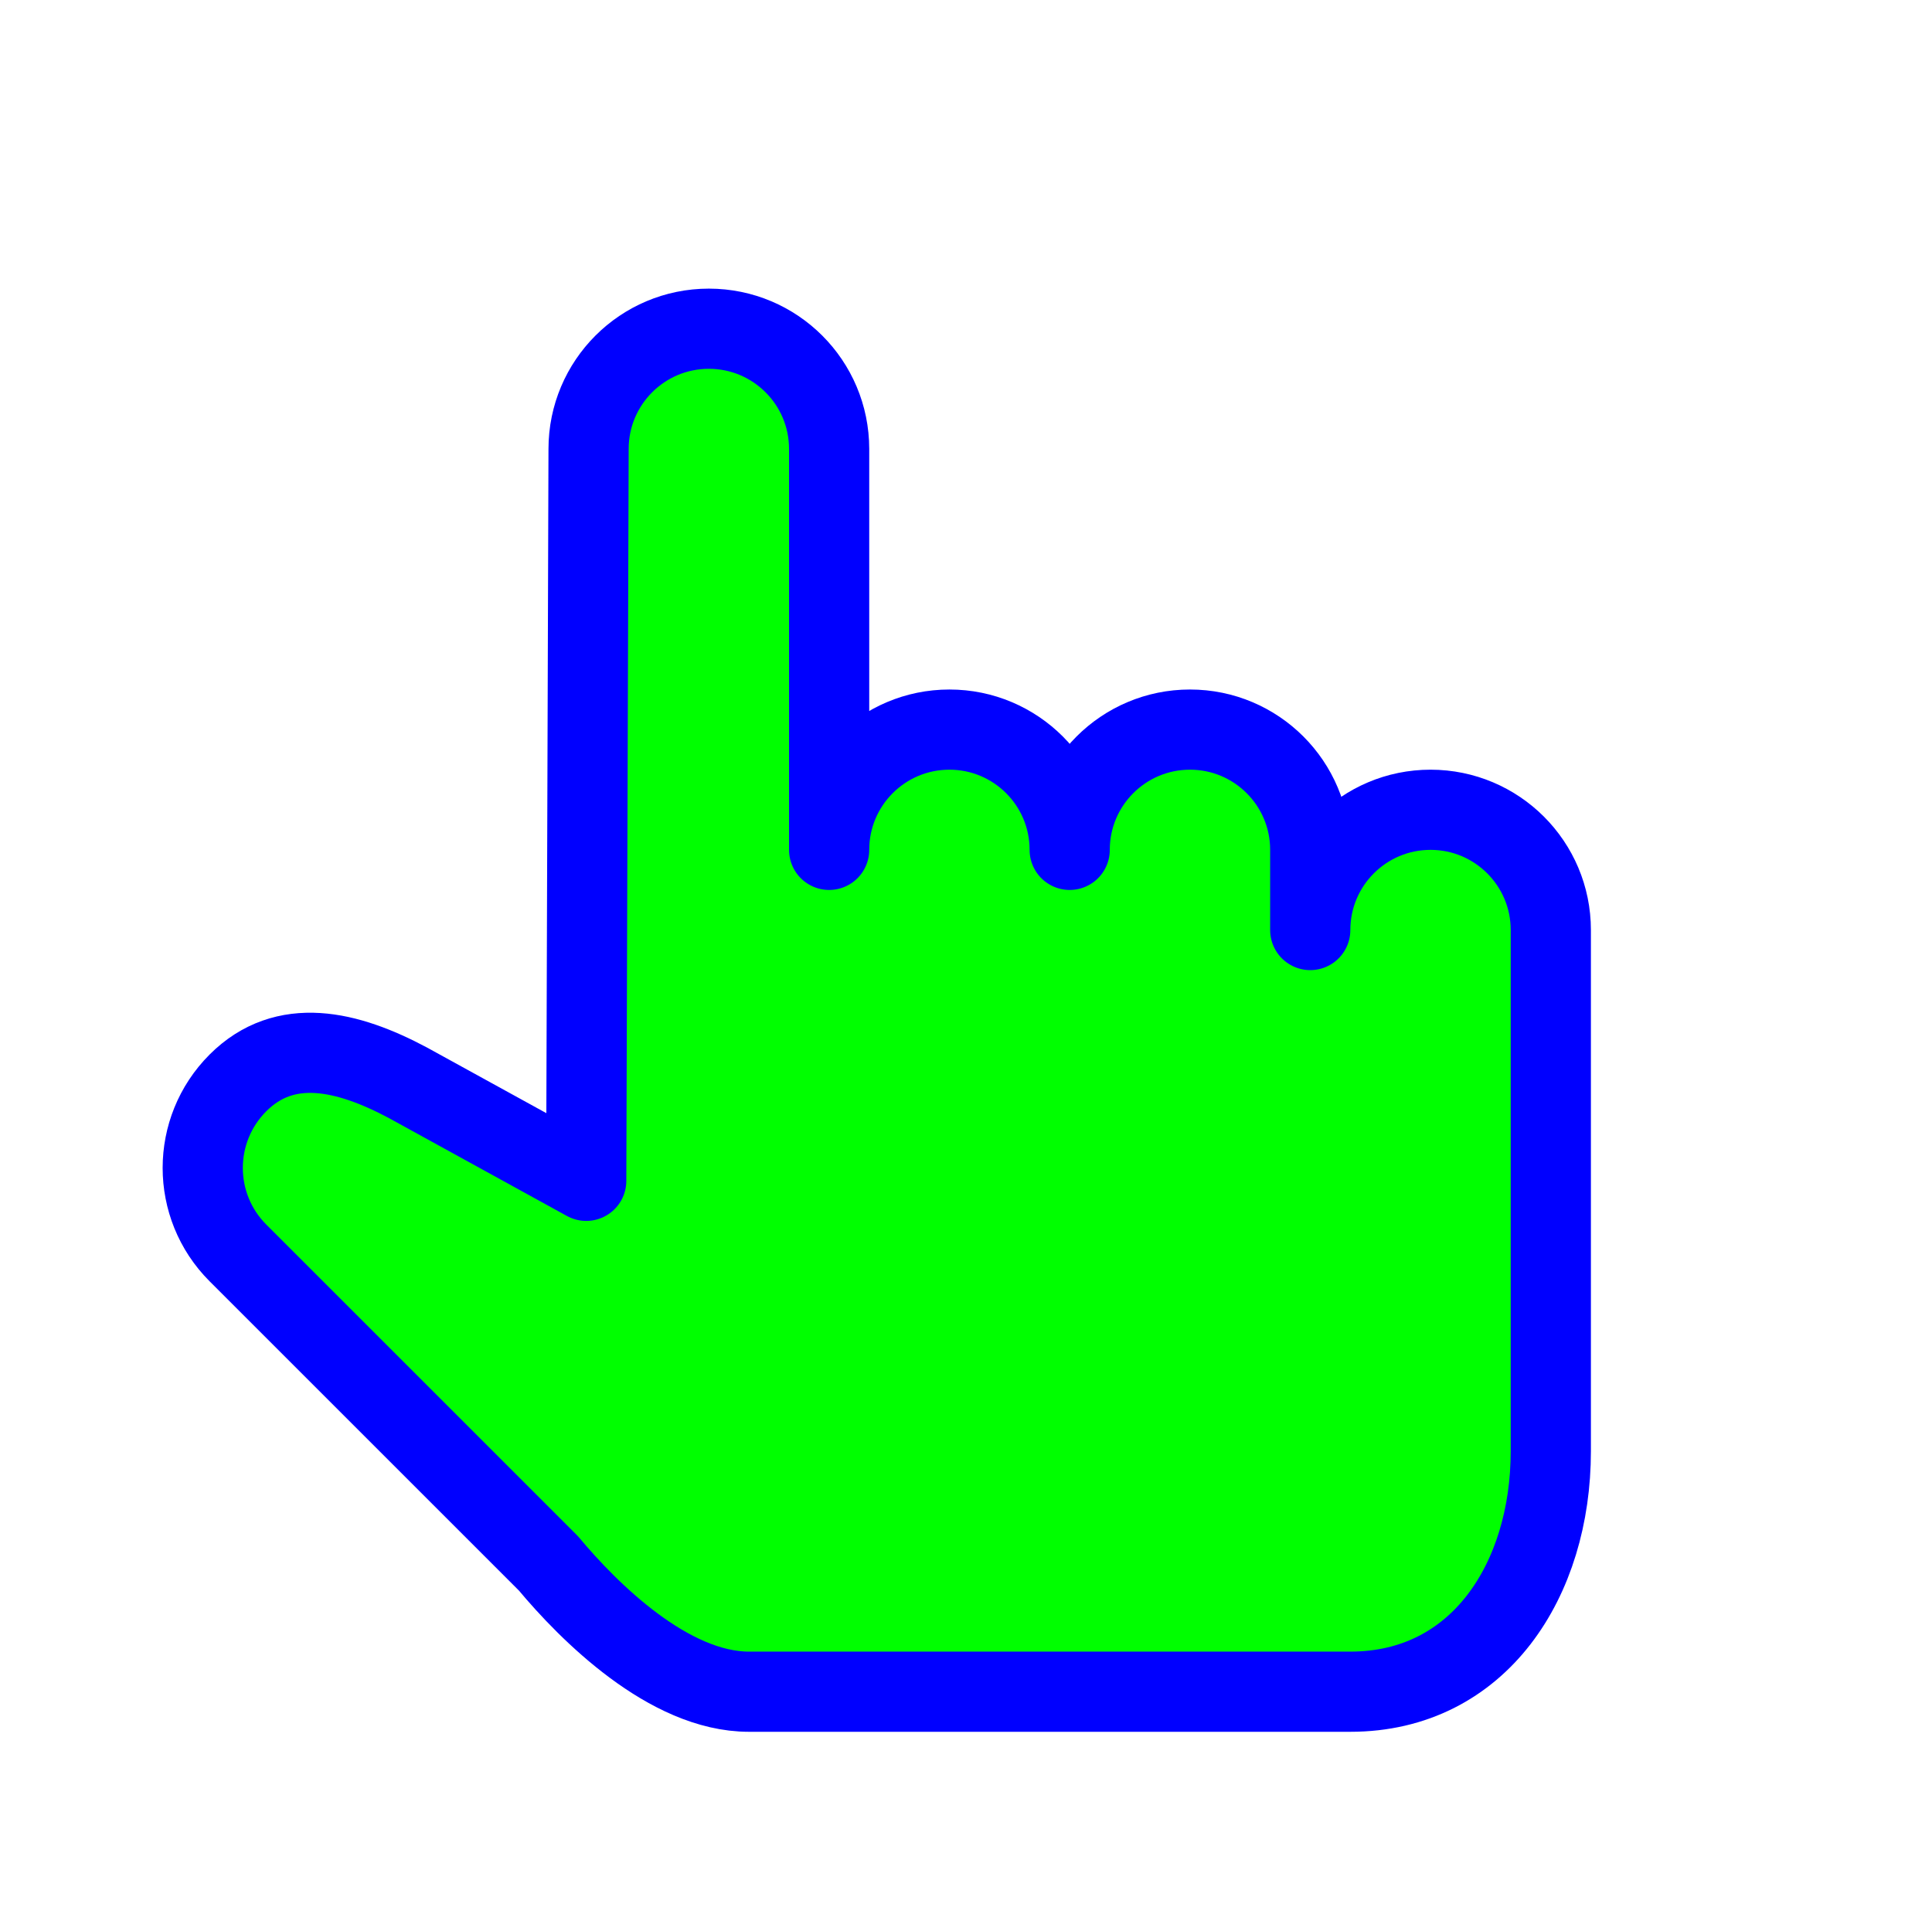<svg width="257" height="256" viewBox="0 0 257 256" fill="none" xmlns="http://www.w3.org/2000/svg">
<path d="M78.294 59.733L77.981 157.099L54.283 144.067C46.169 139.733 37.904 137.819 31.655 144.067C25.407 150.316 25.407 160.447 31.655 166.695L72.961 208C78.294 214.4 88.961 225.067 99.627 225.067H179.627C196.742 225.067 206.293 210.182 206.293 193.067V123.733C206.293 114.897 199.131 107.733 190.293 107.733C181.457 107.733 174.293 114.897 174.293 123.733V113.067C174.293 104.23 167.131 97.067 158.293 97.067C149.457 97.067 142.293 104.23 142.293 113.067C142.293 104.23 135.131 97.067 126.293 97.067C117.457 97.067 110.294 104.23 110.294 113.067V59.733C110.294 50.897 103.13 43.733 94.294 43.733C85.457 43.733 78.294 50.897 78.294 59.733Z" fill="#00FF00" stroke="#0000FF" stroke-width="10.667" stroke-linejoin="round"/>
</svg>
